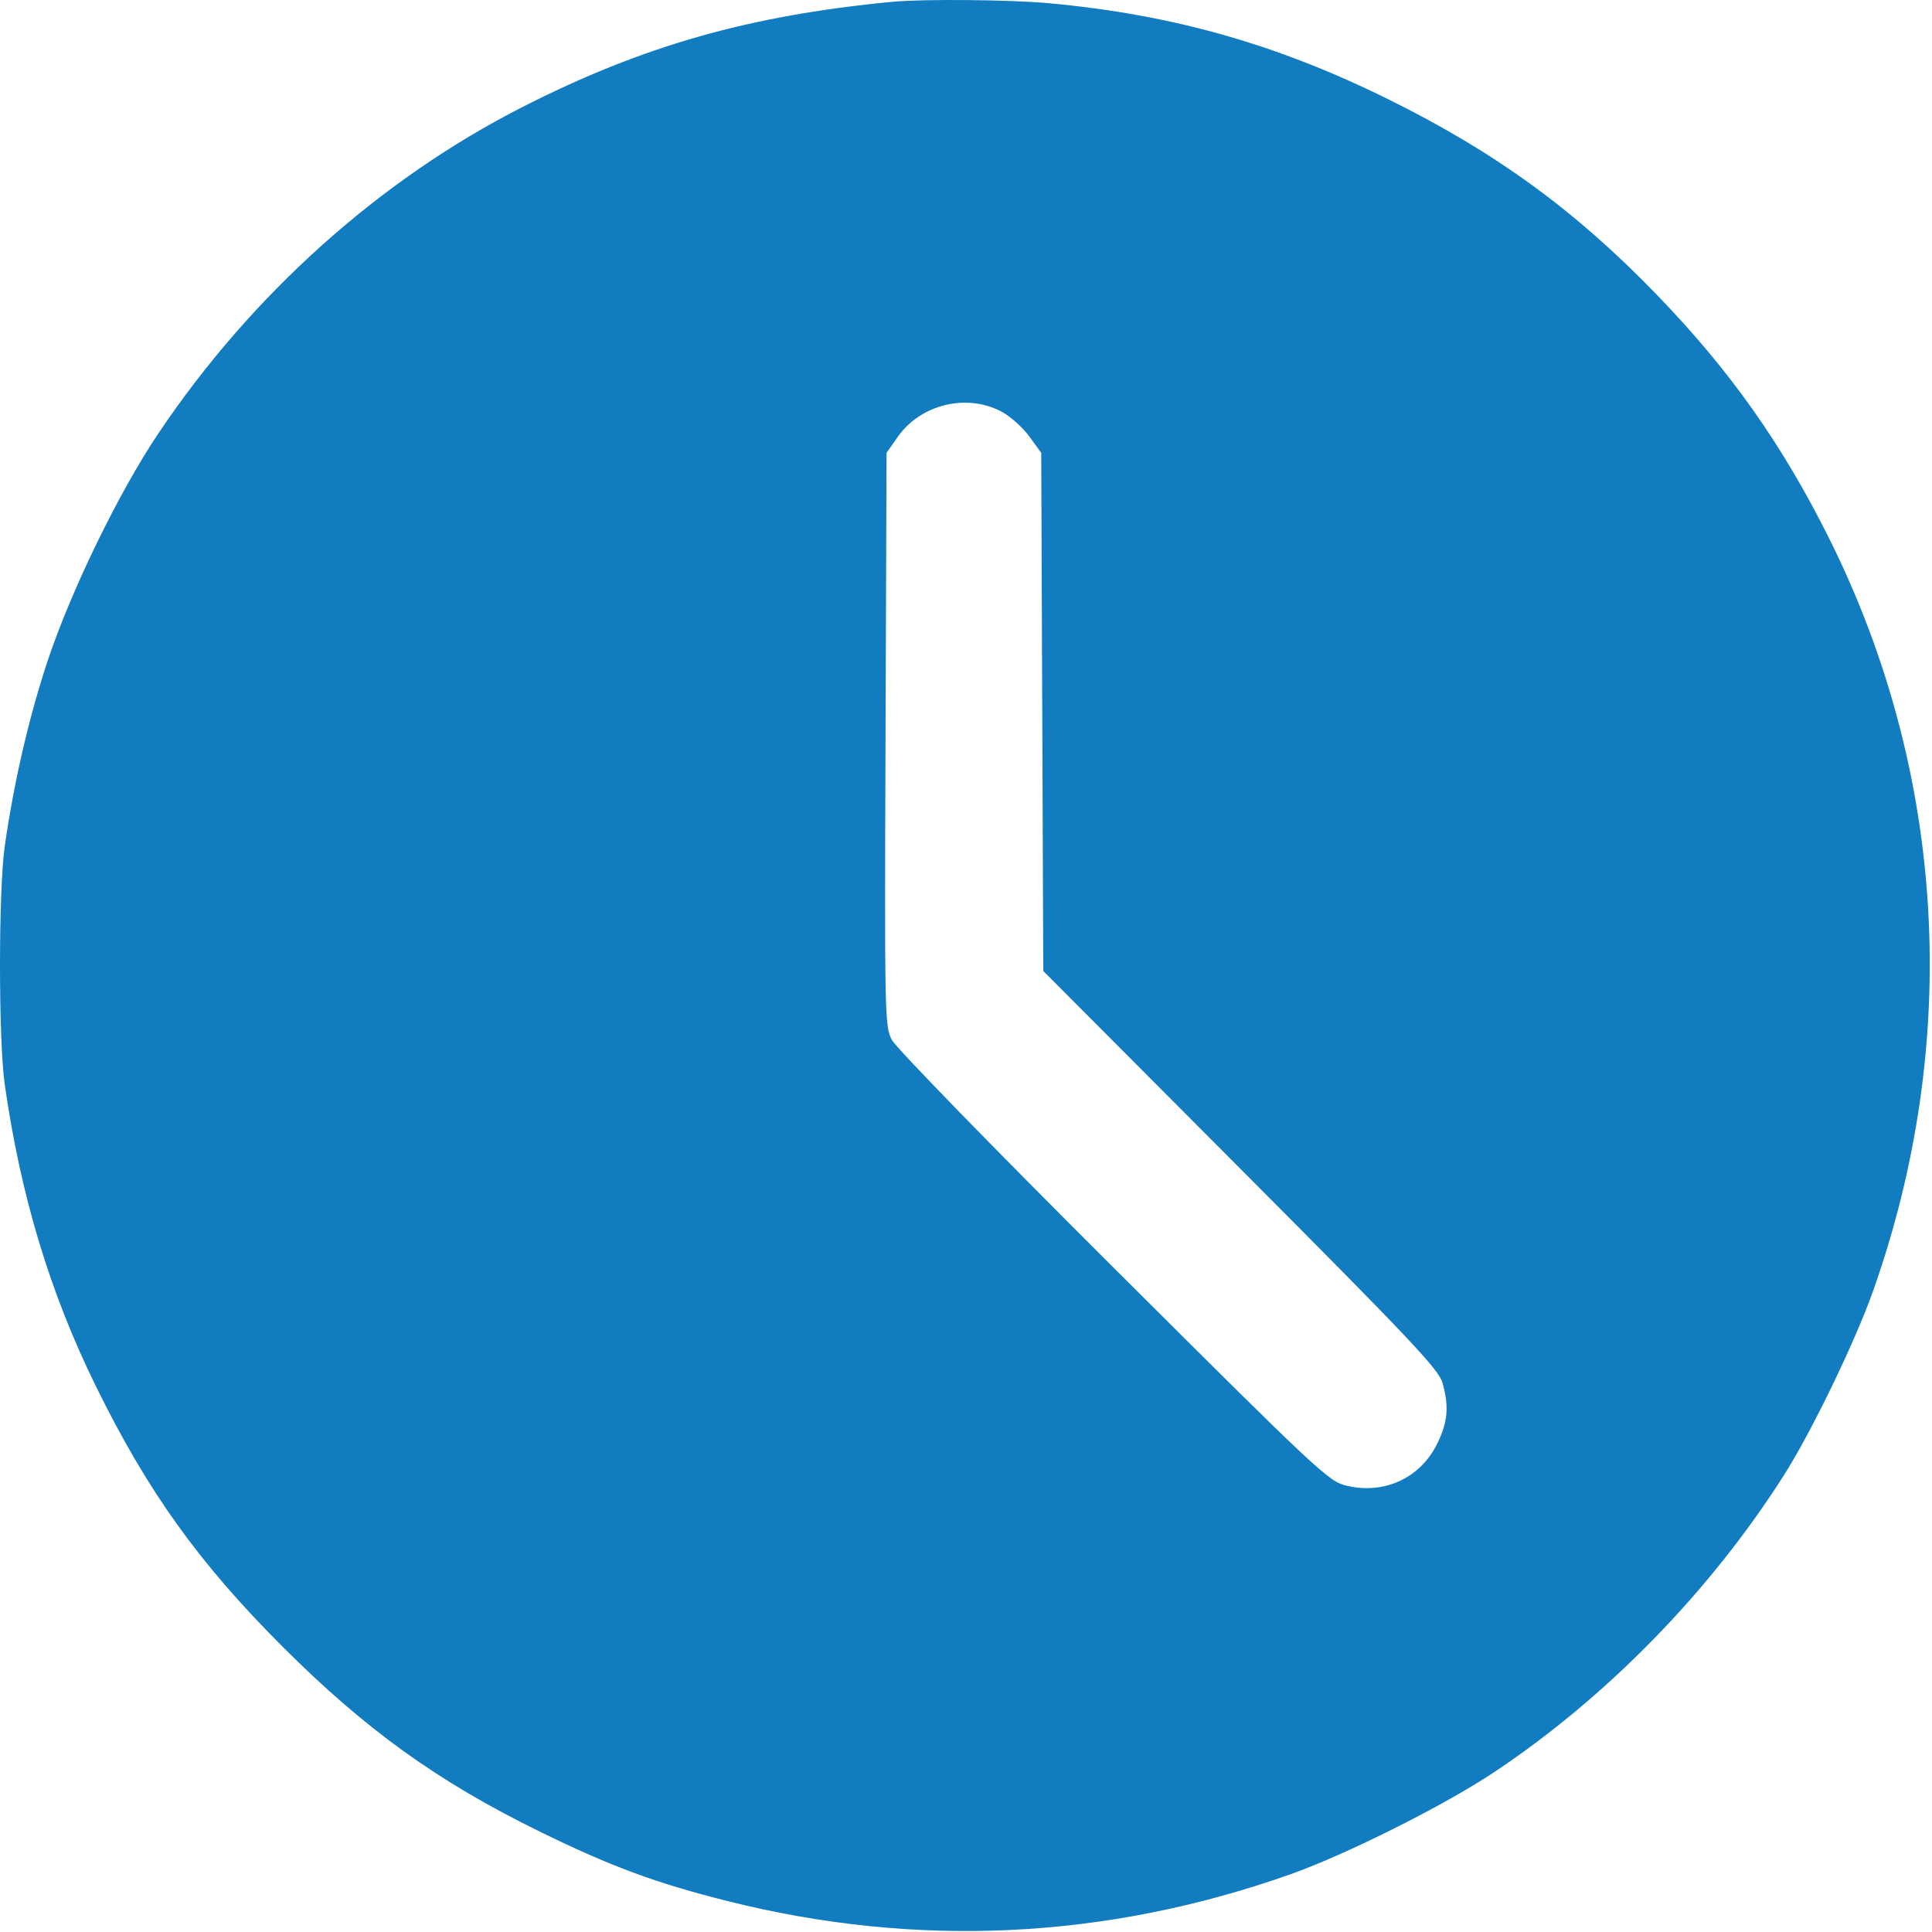 <svg width="32" height="32" viewBox="0 0 32 32" fill="none" xmlns="http://www.w3.org/2000/svg">
<g id="z-clock2">
<path id="Vector" fill-rule="evenodd" clip-rule="evenodd" d="M14.777 0.03C12.409 0.257 10.647 0.758 8.653 1.773C6.29 2.975 4.17 4.875 2.624 7.177C1.969 8.151 1.169 9.796 0.785 10.958C0.475 11.896 0.229 12.963 0.078 14.02C-0.026 14.755 -0.026 17.223 0.078 17.958C0.34 19.799 0.827 21.412 1.587 22.958C2.447 24.707 3.29 25.883 4.68 27.274C6.056 28.649 7.25 29.508 8.934 30.334C10.109 30.911 10.867 31.192 12.059 31.49C15.185 32.274 18.32 32.124 21.374 31.044C22.299 30.716 23.916 29.906 24.746 29.354C26.614 28.111 28.329 26.353 29.552 24.427C30.003 23.718 30.726 22.223 31.021 21.391C32.489 17.254 32.234 12.813 30.304 8.933C29.525 7.368 28.659 6.14 27.441 4.881C26.091 3.484 24.767 2.52 22.996 1.645C21.145 0.73 19.42 0.242 17.371 0.053C16.735 -0.006 15.287 -0.019 14.777 0.03ZM16.587 6.817C16.733 6.895 16.941 7.08 17.049 7.23L17.246 7.501L17.263 11.792L17.28 16.083L20.55 19.364C23.352 22.177 23.83 22.682 23.892 22.903C24.004 23.297 23.98 23.559 23.801 23.919C23.521 24.481 22.933 24.754 22.312 24.61C22.006 24.539 21.889 24.43 18.445 20.997C16.455 19.015 14.84 17.355 14.772 17.224C14.654 16.997 14.651 16.84 14.667 12.245L14.684 7.5L14.871 7.234C15.25 6.696 16.009 6.512 16.587 6.817Z" fill="#127CC1"/>
</g>
</svg>

